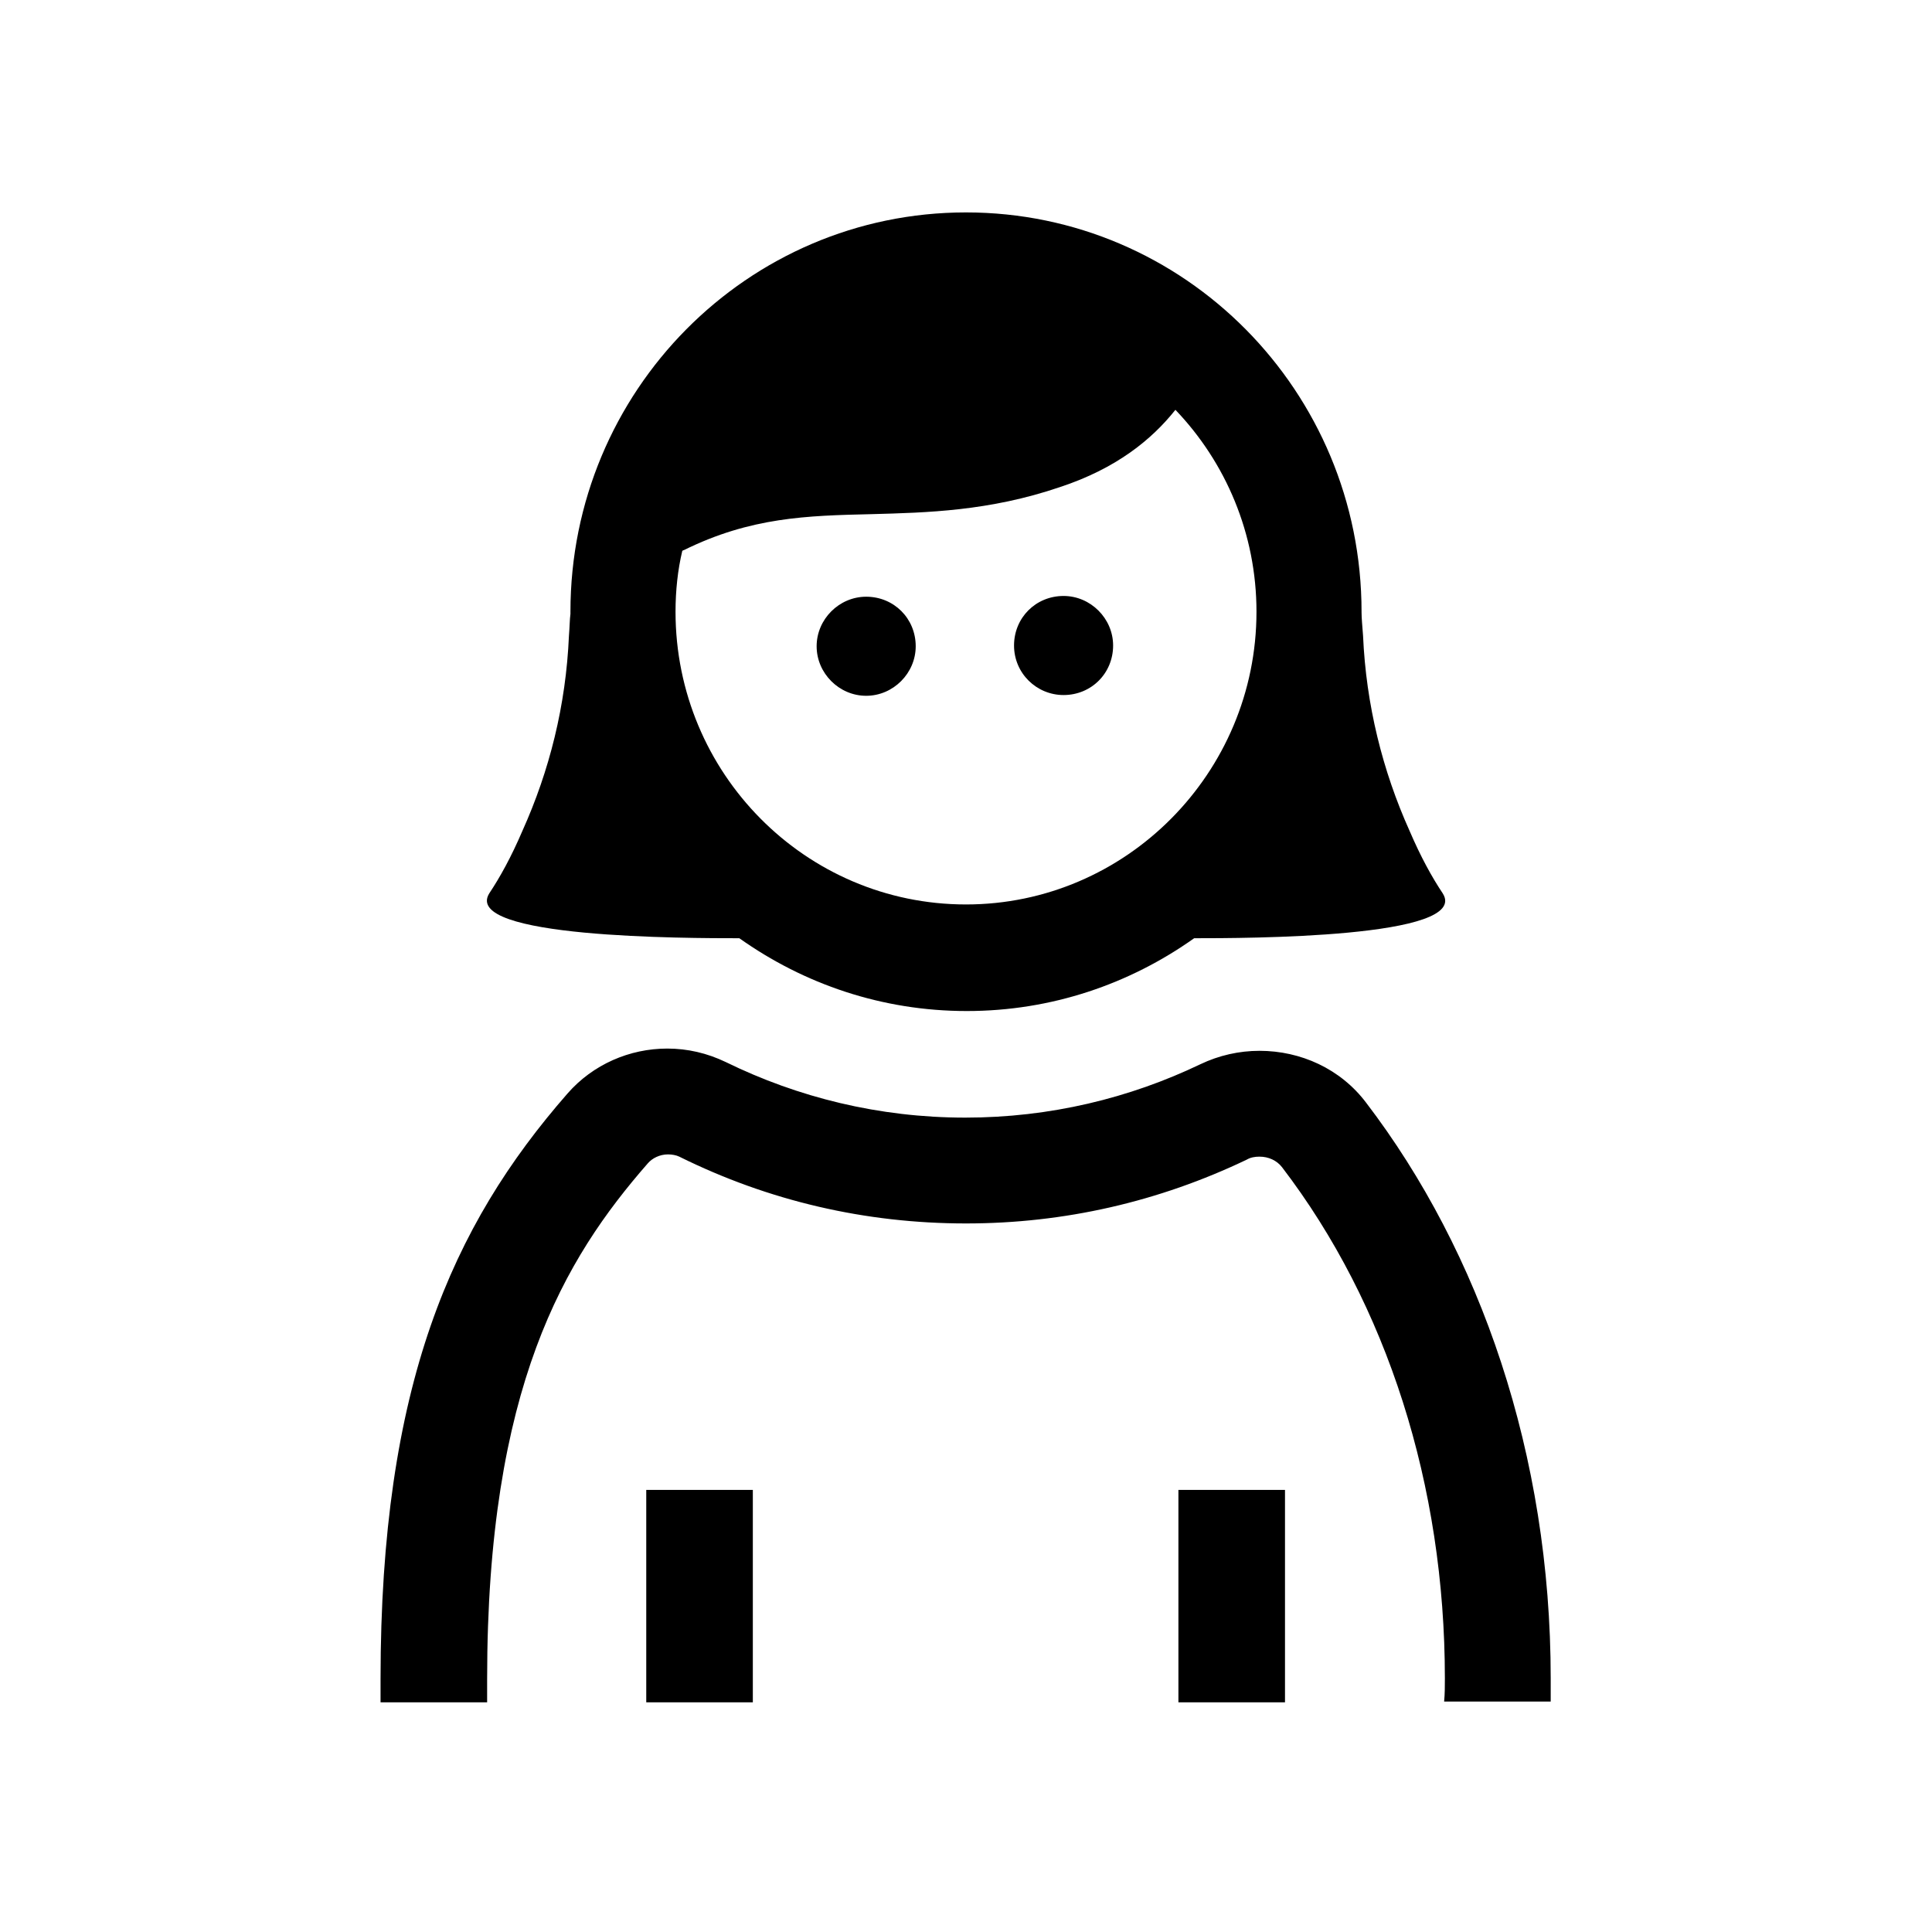 <svg xmlns="http://www.w3.org/2000/svg" viewBox="0 0 257.4 255.1" xml:space="preserve"><path d="M135.1 86c0-3.7 2.9-6.6 6.6-6.6 3.6 0 6.6 3 6.6 6.6 0 3.7-2.9 6.6-6.6 6.6-3.6 0-6.6-2.9-6.6-6.6zm-19.7 6.7c3.6 0 6.6-3 6.6-6.6 0-3.7-2.9-6.6-6.6-6.6-3.6 0-6.6 3-6.6 6.6 0 3.6 3 6.6 6.6 6.6zM65.2 119c1.4-2.1 2.9-4.8 4.4-8.3 3.6-8 5.8-16.7 6.2-26 .1-1.2.1-2.2.2-2.9v-.3c0-29.4 23.6-53.2 52.7-53.2s52.7 23.8 52.7 53.2v.1c0 .7.1 1.8.2 3.1.4 9.2 2.6 18 6.2 26 1.5 3.5 3 6.2 4.4 8.3 3.9 6-26.4 6-33.1 6-8.6 6.1-19 9.7-30.3 9.7s-21.7-3.6-30.3-9.7c-6.9 0-37.1 0-33.3-6zM90 81.5c0 21.5 17.3 39 38.7 39 21.3 0 38.7-17.5 38.7-39 0-10.4-4.1-19.9-10.8-26.9-3.1 3.9-7.8 7.8-15.4 10.3-9.4 3.2-17.7 3.4-25.1 3.6-8.6.2-16.1.4-25 4.8-.1 0-.2.1-.2.1-.6 2.5-.9 5.3-.9 8.1zm77.8 58.5c-2.7 0-5.4.6-7.9 1.8-9.4 4.5-20 7.1-31.3 7.1-11.5 0-22.3-2.7-31.9-7.4-2.5-1.2-5.1-1.8-7.8-1.8-5 0-9.9 2.1-13.3 6-15.4 17.6-24.9 38.9-24.9 78v3.1h14.2v-3.1c0-38.9 10.3-56 21.4-68.7.6-.7 1.6-1.2 2.7-1.2.5 0 1.1.1 1.5.3 11.9 5.9 24.8 8.9 38.2 8.9 13.1 0 25.7-2.9 37.4-8.5.5-.3 1.1-.4 1.7-.4 1.2 0 2.3.5 3 1.4 14 18.3 21.7 42.4 21.7 68.1 0 1 0 2.1-.1 3.1h14.2v-3.1c0-29.8-9.4-56.8-24.6-76.7-3.4-4.5-8.7-6.9-14.2-6.9zM157 226.8h14.2v-28.3H157v28.3zm-70.9 0h14.2v-28.3H86.1v28.3z"/></svg>